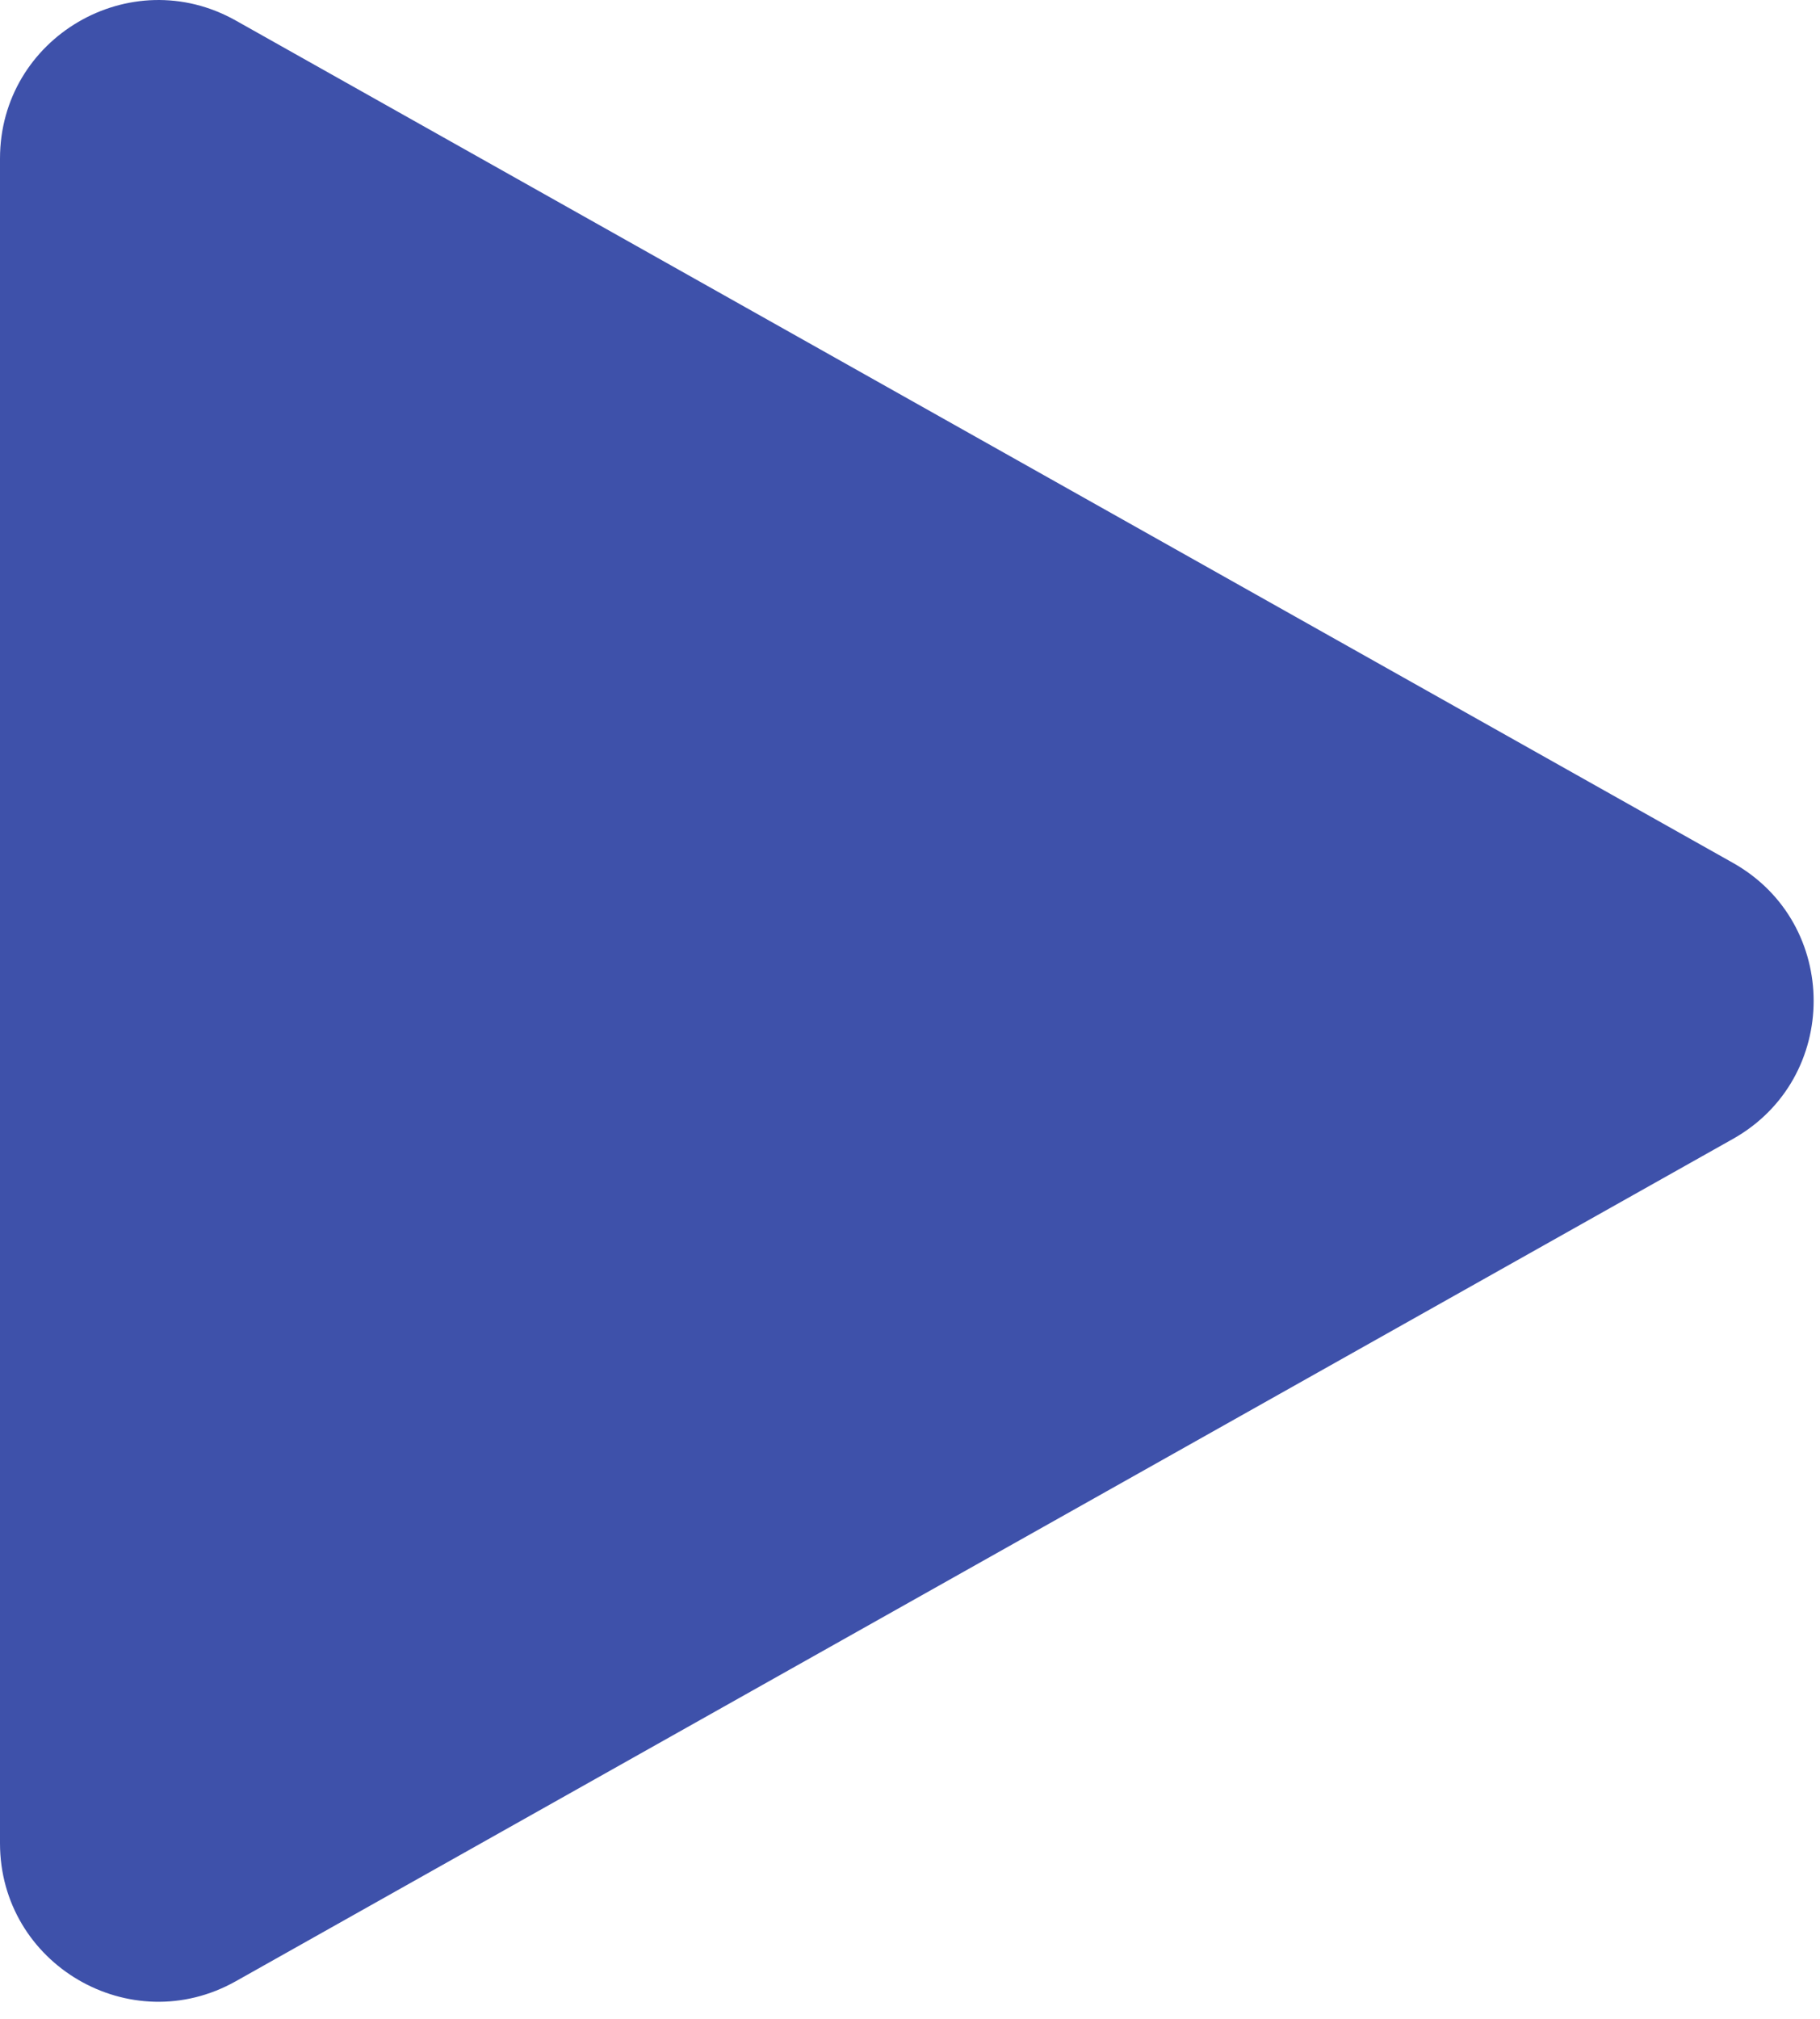 <?xml version="1.0" encoding="UTF-8"?> <svg xmlns="http://www.w3.org/2000/svg" width="92" height="102" viewBox="0 0 92 102" fill="none"><path fill-rule="evenodd" clip-rule="evenodd" d="M87.6 57.543C93.038 54.485 93.038 46.655 87.6 43.597L11.921 1.039C6.588 -1.96 3.988e-06 1.893 3.7206e-06 8.012L0 93.128C-2.674e-07 99.247 6.589 103.1 11.921 100.101L87.6 57.543Z" fill="#3E51AA"></path></svg> 
